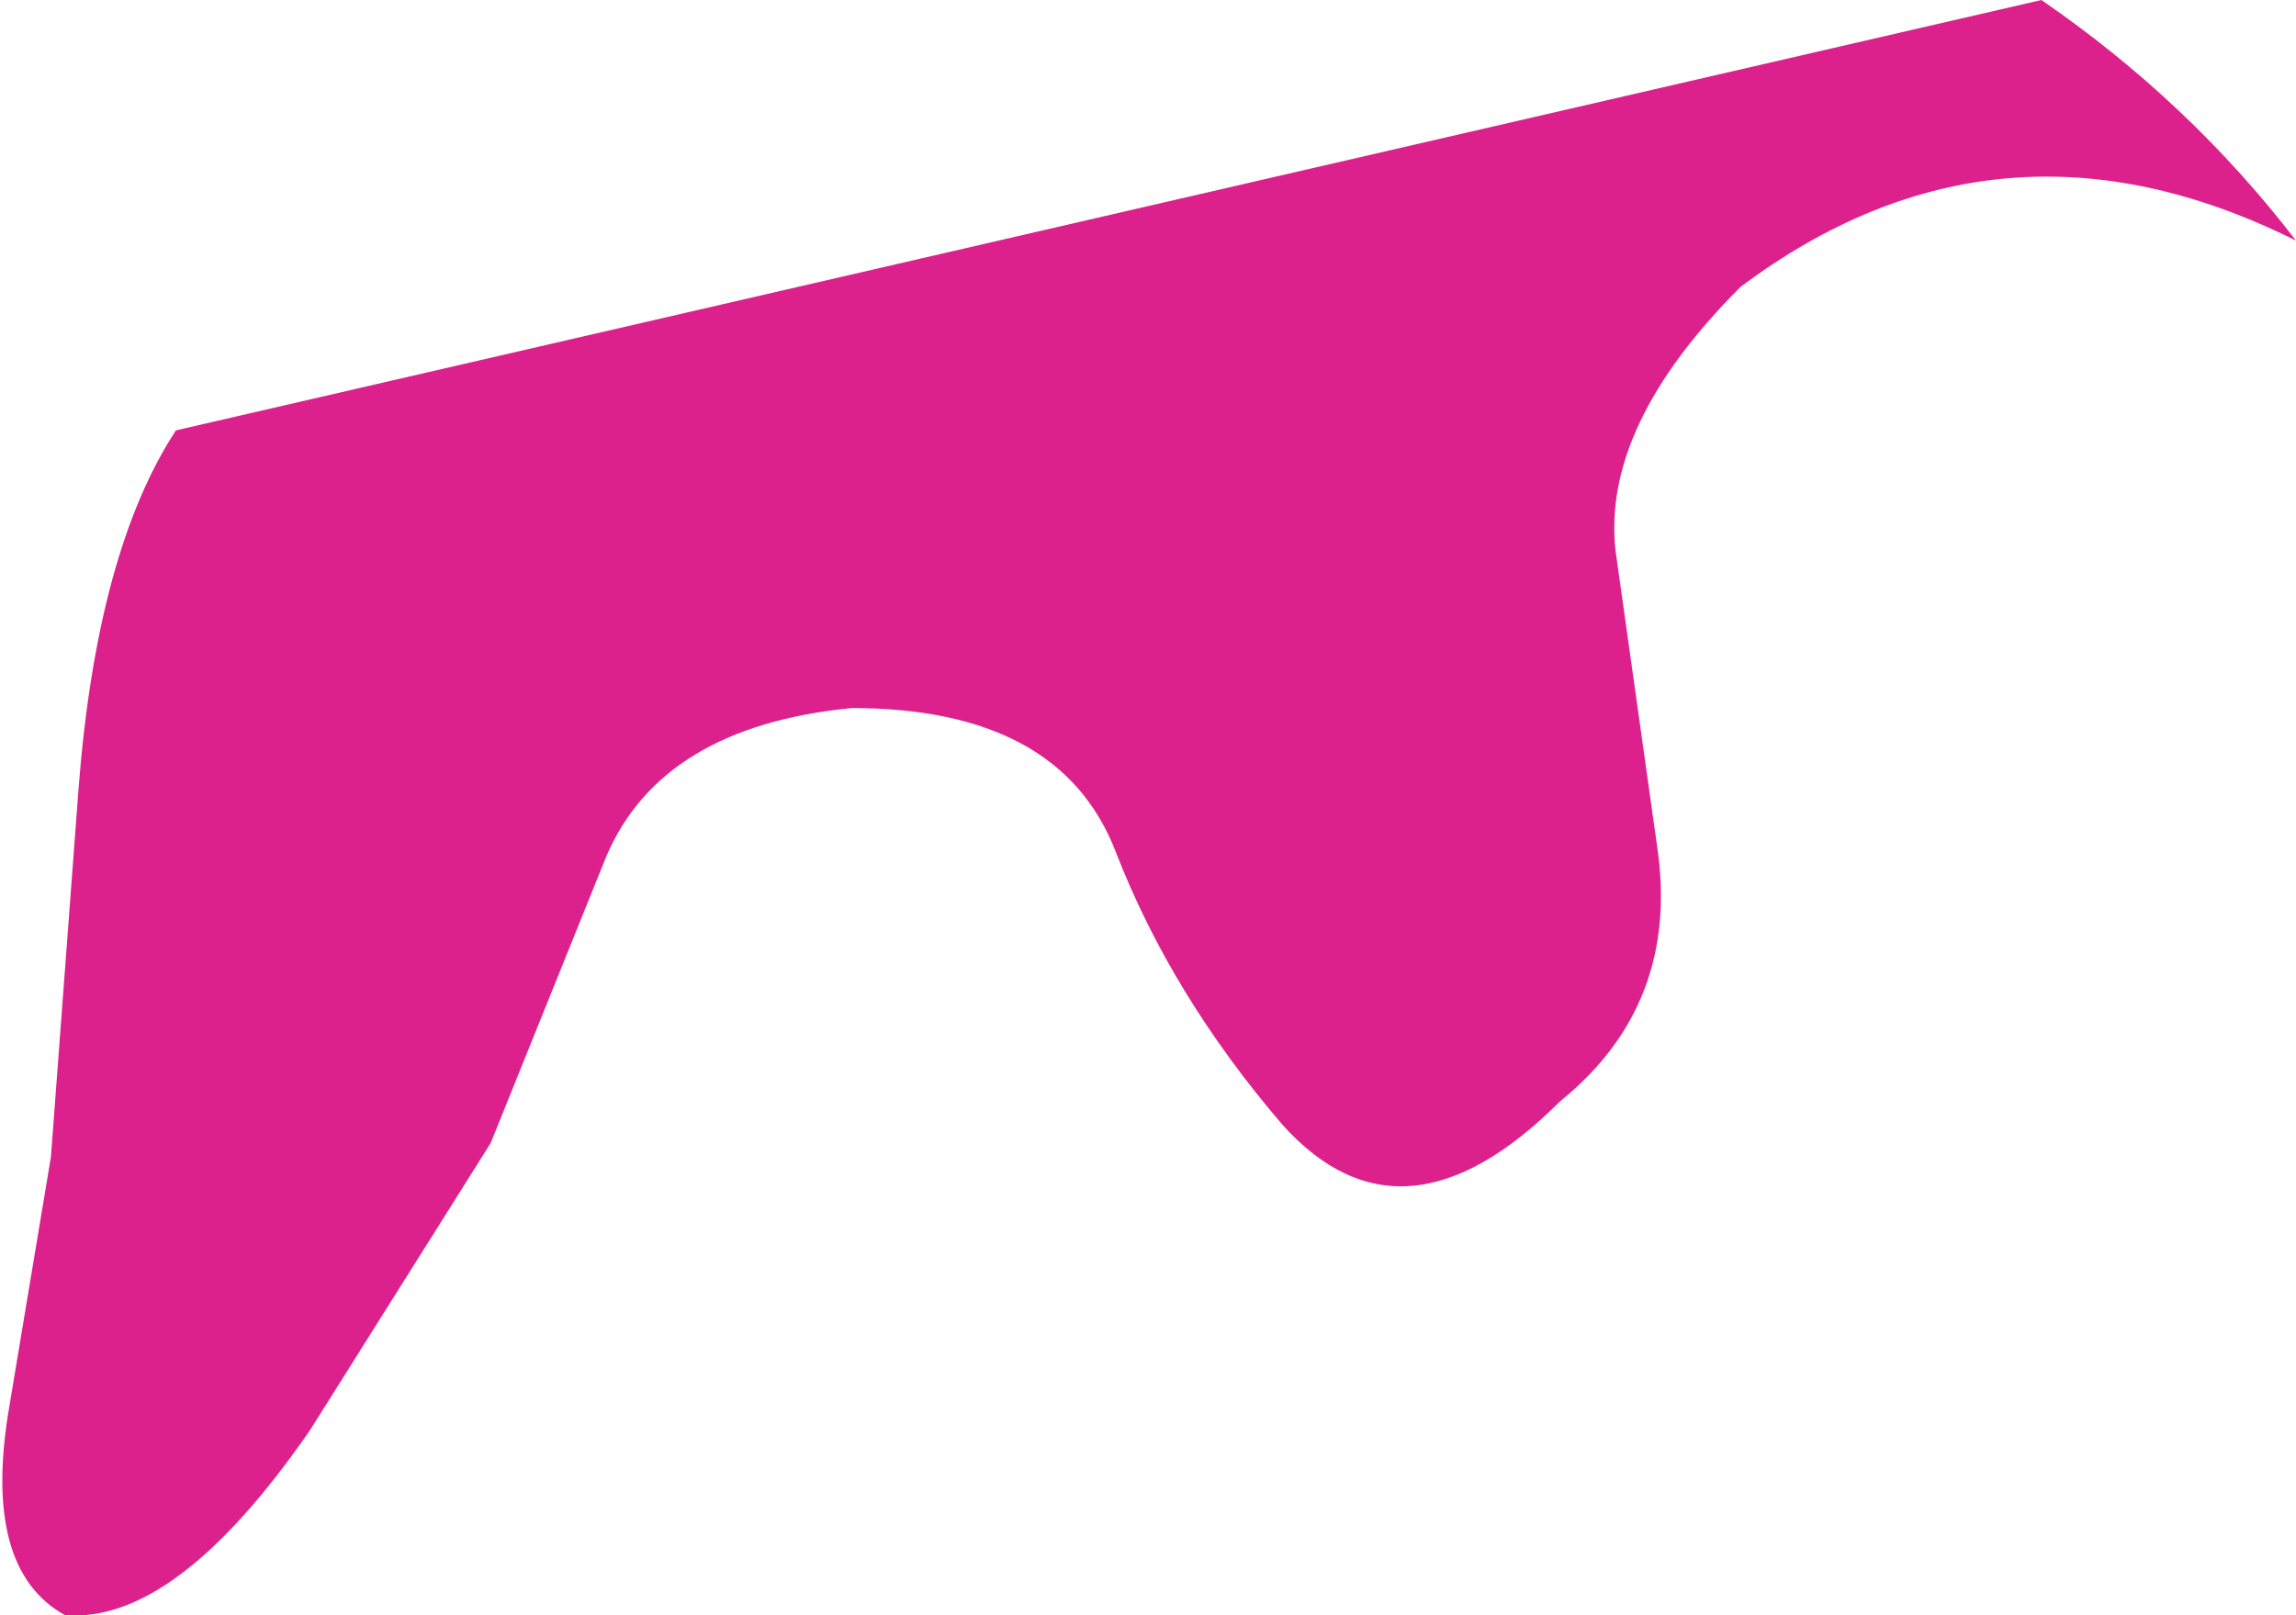 <?xml version="1.0" encoding="UTF-8" standalone="no"?>
<svg xmlns:xlink="http://www.w3.org/1999/xlink" height="17.45px" width="24.8px" xmlns="http://www.w3.org/2000/svg">
  <g transform="matrix(1.0, 0.0, 0.0, 1.0, 0.1, 0.0)">
    <path d="M24.7 2.6 Q21.5 1.0 18.7 3.1 17.2 4.6 17.35 5.95 L17.8 9.15 Q18.05 10.85 16.75 11.9 15.05 13.6 13.75 12.15 12.55 10.75 11.95 9.2 11.35 7.65 9.1 7.65 7.05 7.85 6.45 9.25 L5.2 12.35 3.25 15.45 Q1.8 17.55 0.6 17.45 -0.3 16.95 0.0 15.2 L0.45 12.5 0.75 8.5 Q0.95 5.95 1.8 4.65 L21.95 0.0 Q23.55 1.1 24.7 2.6" fill="#dc218c" fill-rule="evenodd" stroke="none"/>
  </g>
</svg>
